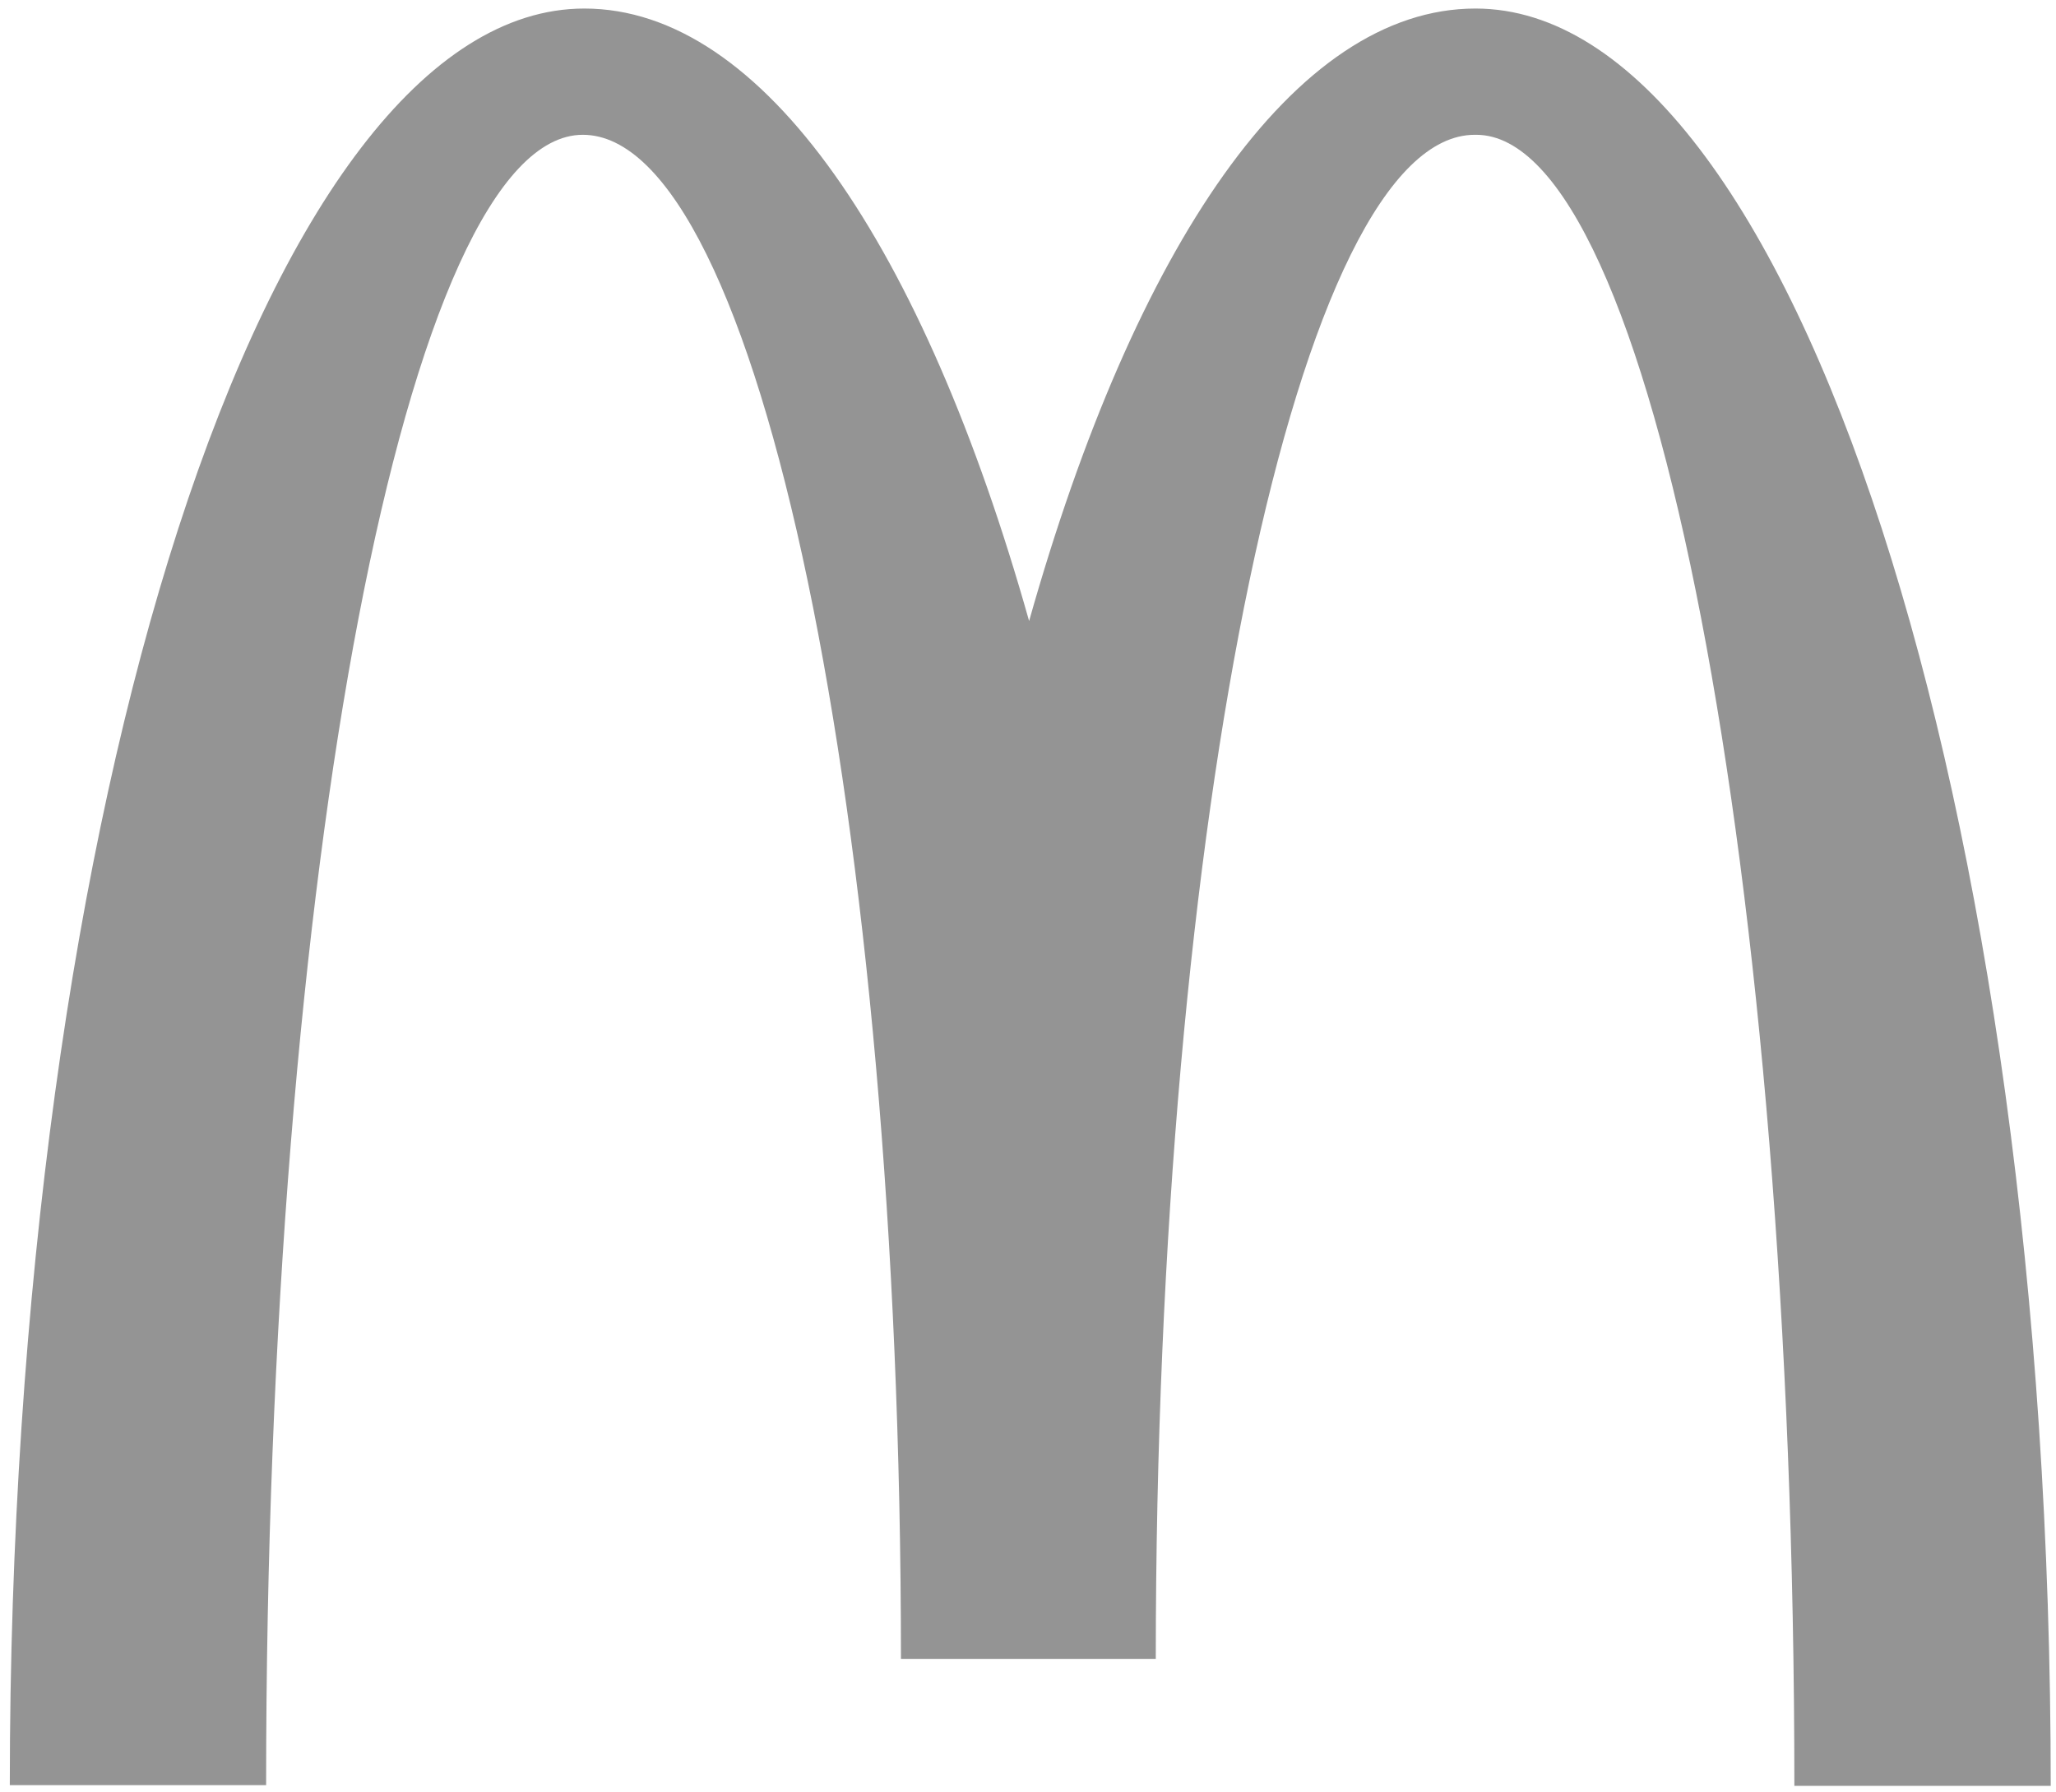 <svg width="39" height="34" viewBox="0 0 39 34" fill="none" xmlns="http://www.w3.org/2000/svg">
<g clip-path="url(#clip0_4089_1532)">
<path d="M28.002 2.557C31.334 2.557 34.037 16.57 34.037 33.876H38.9C38.9 15.244 33.995 0.162 27.988 0.162C24.555 0.162 21.524 4.681 19.521 11.78C17.519 4.681 14.487 0.162 11.084 0.162C5.077 0.162 0.186 15.23 0.186 33.862H5.048C5.048 16.556 7.723 2.557 11.055 2.557C14.387 2.557 17.09 15.501 17.09 31.467H21.924C21.924 15.501 24.641 2.557 27.974 2.557" fill="#949494"/>
</g>
<defs>
<clipPath id="clip0_4089_1532">
<rect width="39" height="34" fill="white"/>
</clipPath>
</defs>
</svg>

